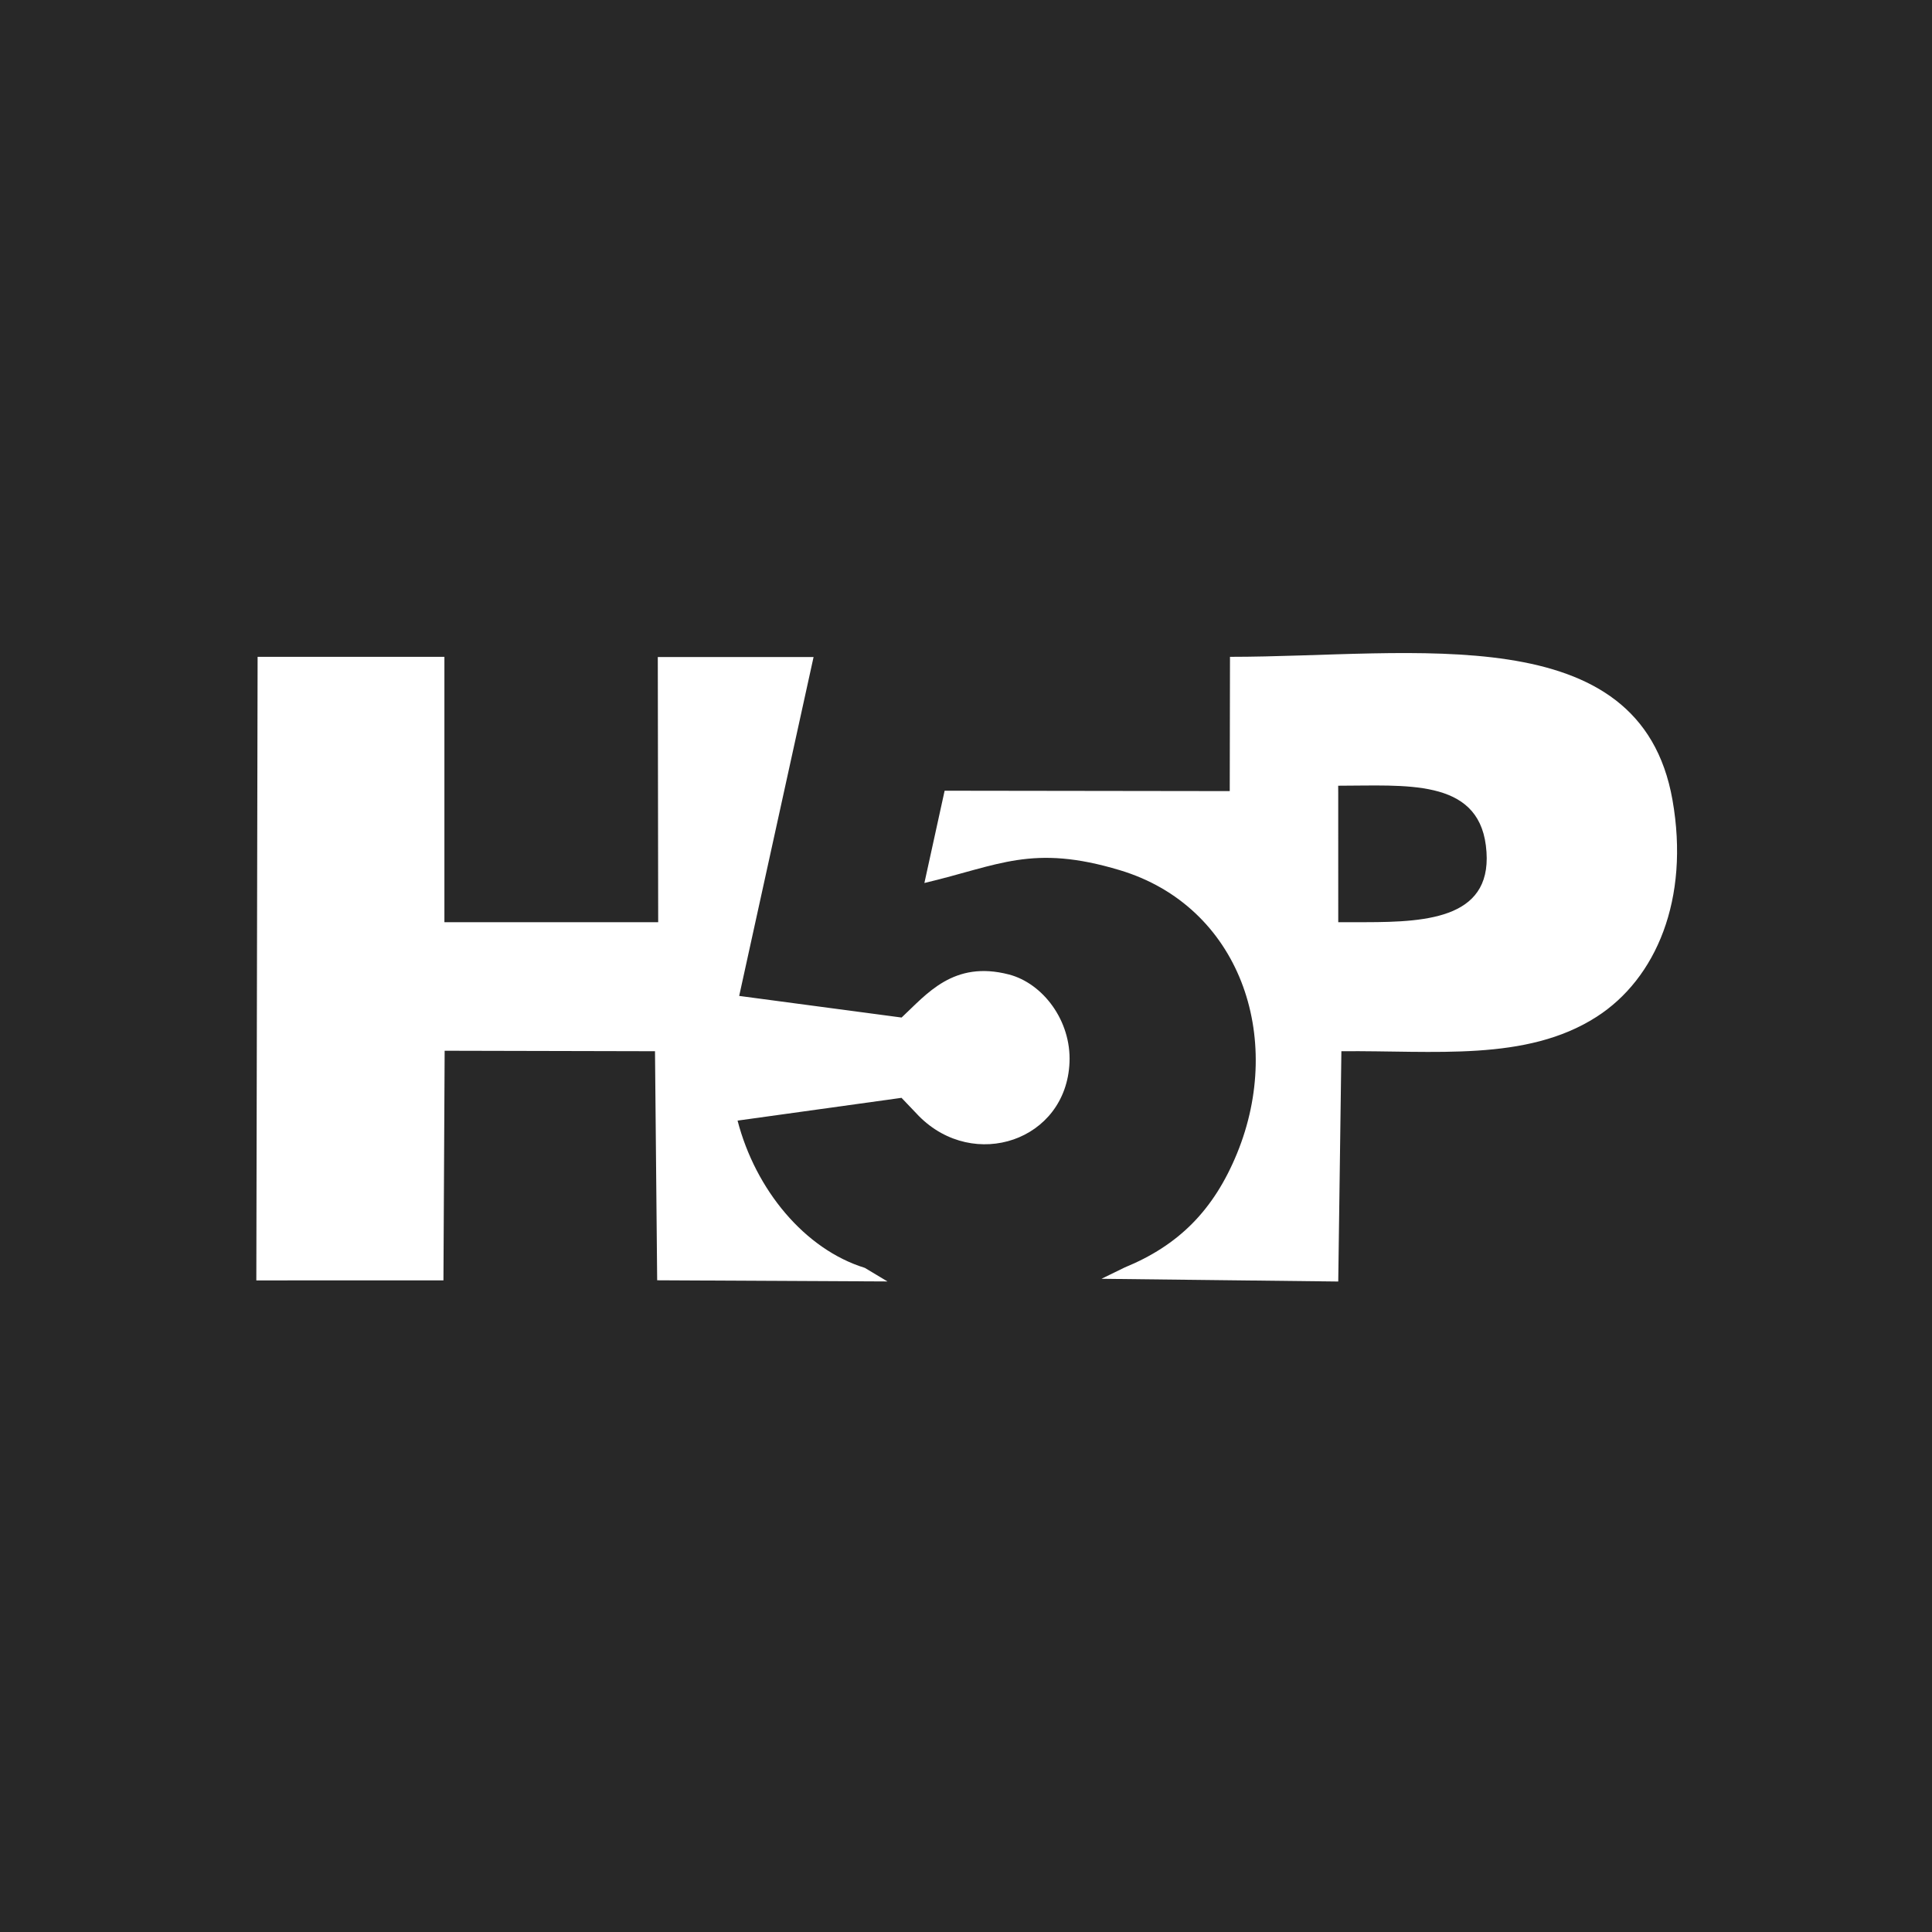 <svg xmlns="http://www.w3.org/2000/svg" width="80" height="80" fill="none"><path fill="#282828" fill-rule="evenodd" d="M0 0h80v80H0V0Zm35.811 52.5c-2.494-.771-4.527-3.238-5.27-6.098l6.789-.943.722.757c2.278 2.294 6.095 1.02 6.234-2.22.075-1.732-1.103-3.278-2.506-3.644-2.302-.6-3.412.819-4.447 1.782l-6.725-.895 3.08-14.032h-6.45l.016 10.98h-8.852v-10.99h-7.735l-.053 25.822 7.748-.002.05-9.508 8.71.02.09 9.485 9.536.048-.936-.561Zm10.762-.018-.964.47 9.805.113.13-9.536c3.853-.038 7.651.444 10.563-1.422 2.468-1.581 3.87-4.873 3.147-8.982-1.339-7.602-10.69-5.927-18.323-5.927l-.01 5.56-11.806-.016-.838 3.821c3.09-.73 4.456-1.624 8.094-.53 4.953 1.49 6.83 6.898 4.852 11.727-.968 2.362-2.427 3.809-4.65 4.722Zm8.838-19.947c2.774 0 5.761-.312 6.115 2.471.382 3-2.356 3.177-4.993 3.18h-1.119l-.001-5.386-.002-.264Z" clip-rule="evenodd"/></svg>